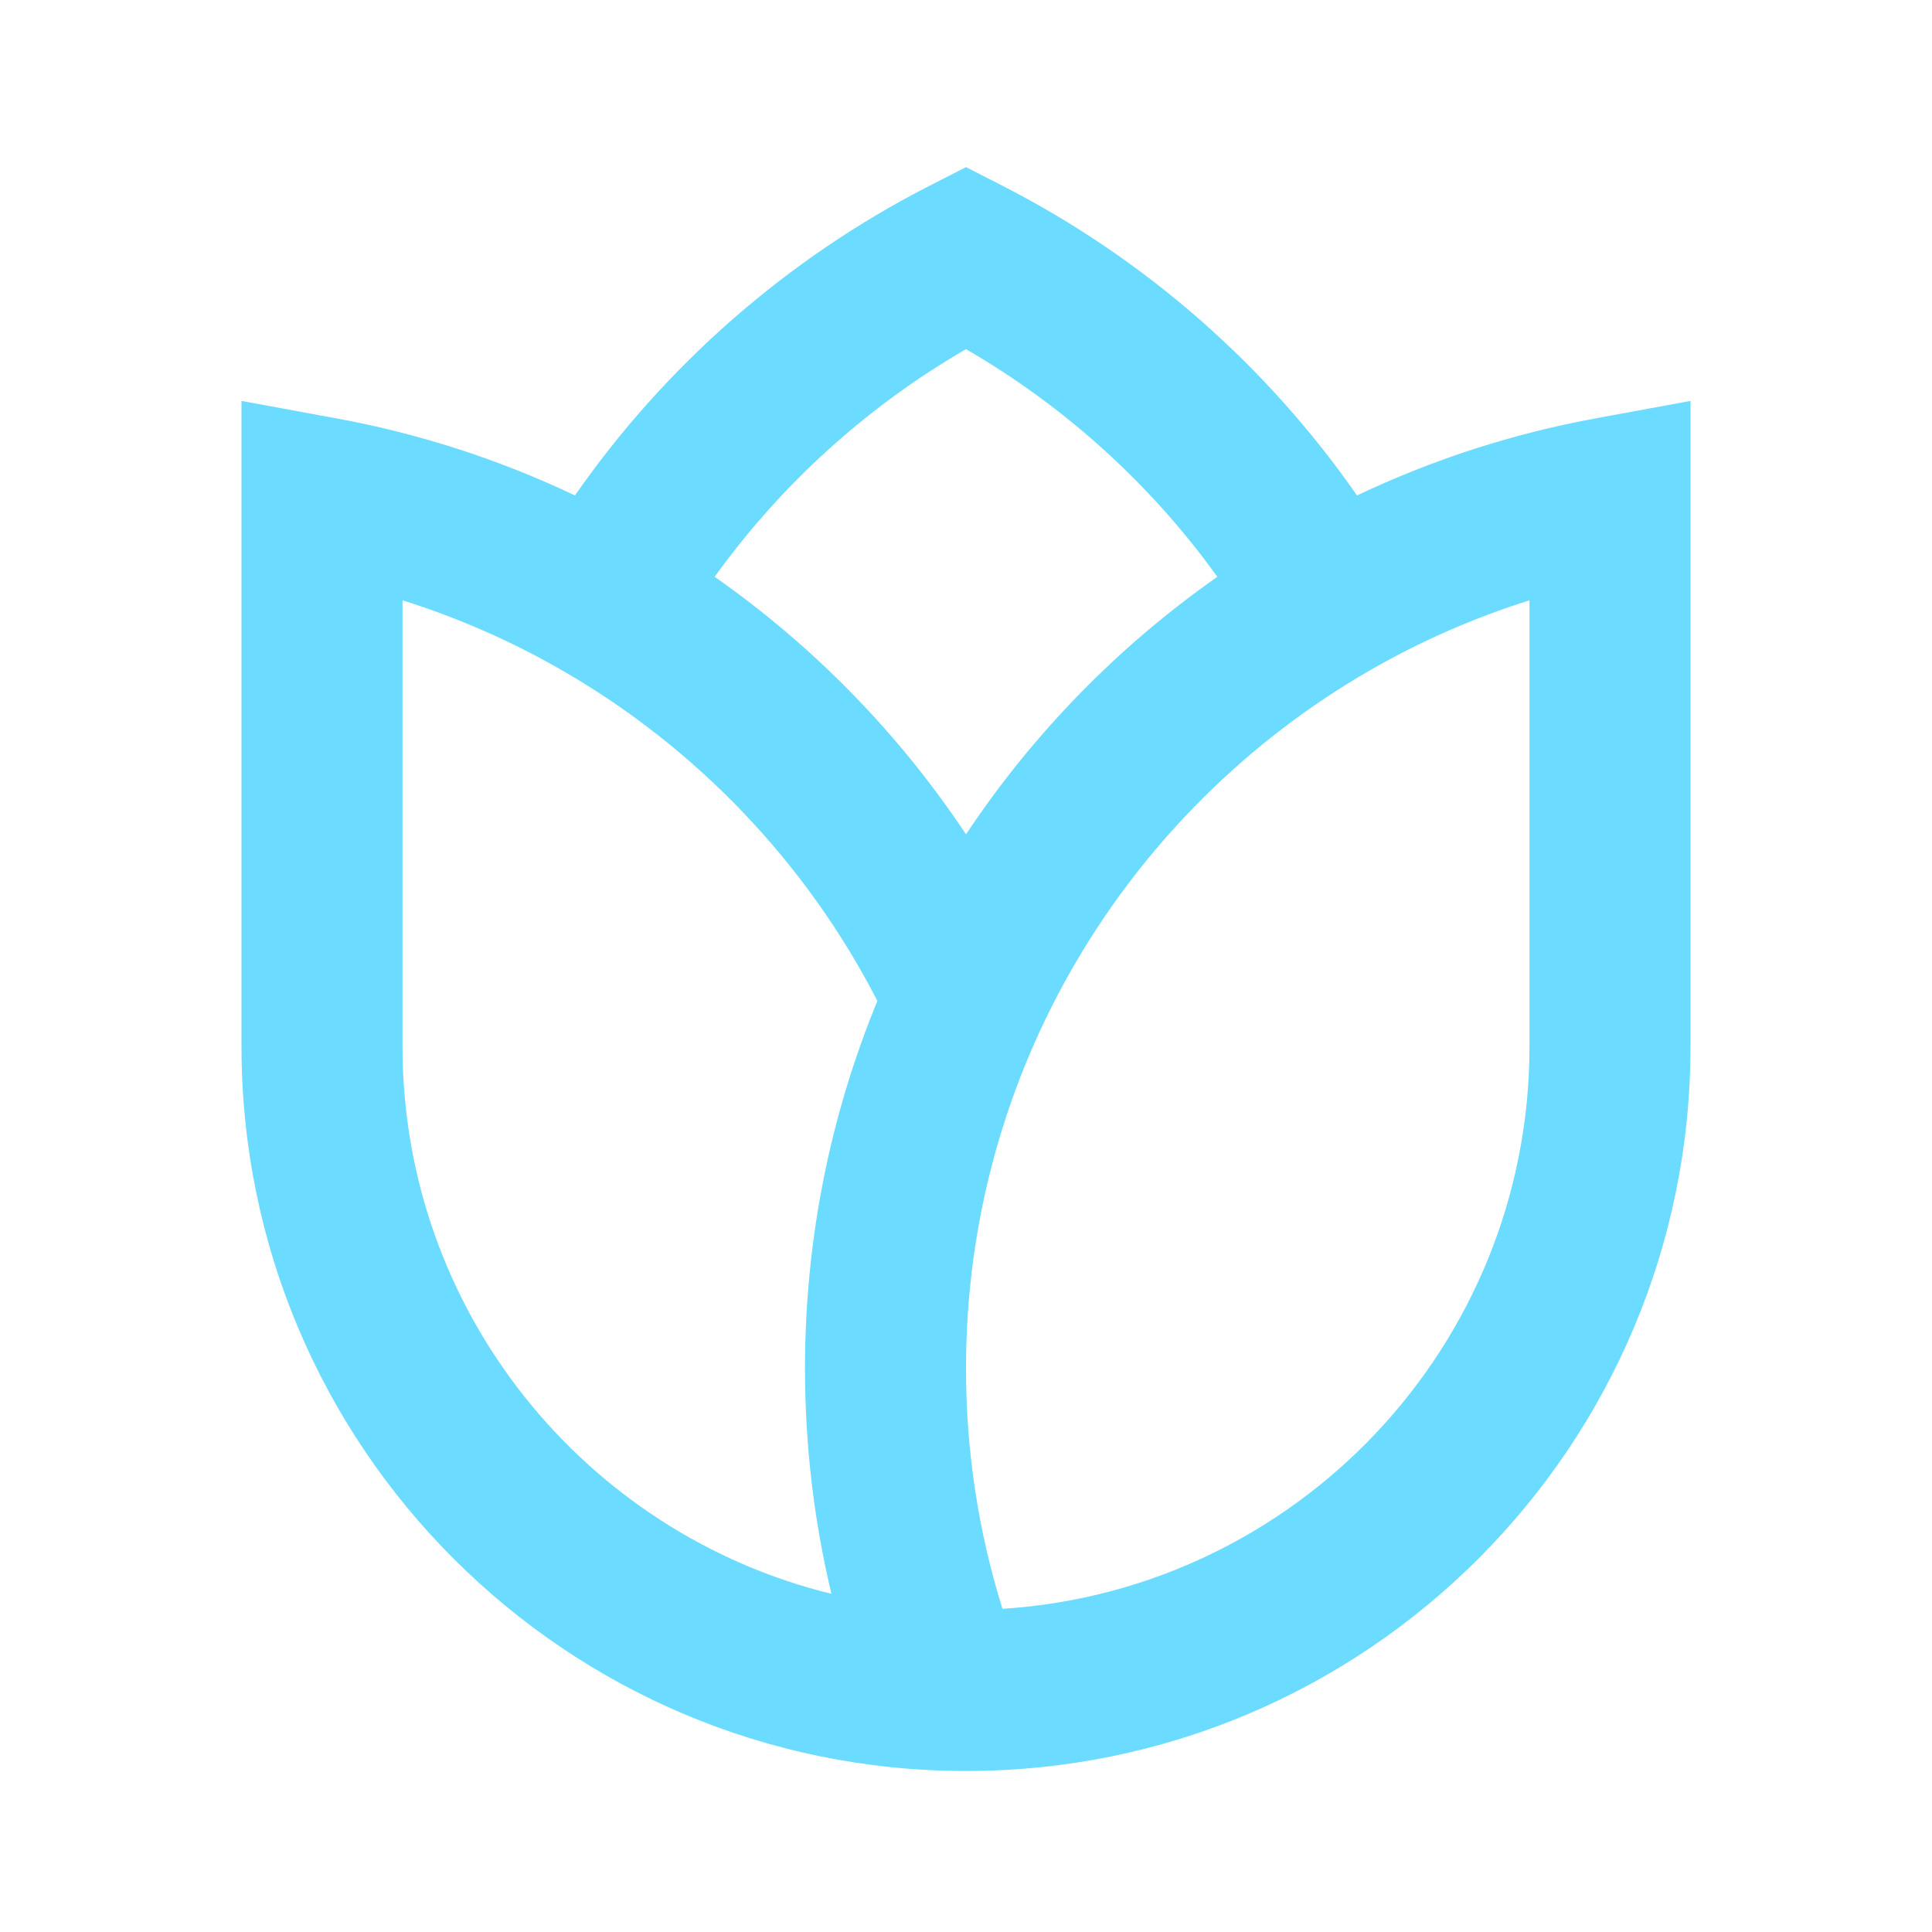 <svg width="80" height="80" viewBox="0 0 80 80" fill="none" xmlns="http://www.w3.org/2000/svg">
<path d="M40 6.92L41.517 7.696C47.403 10.705 52.443 15.127 56.191 20.516C59.284 19.047 62.596 17.962 66.064 17.325L70 16.602V43.333C70 59.901 56.569 73.333 40 73.333C23.431 73.333 10 59.902 10 43.333V16.602L13.935 17.325C17.404 17.962 20.716 19.047 23.808 20.515C27.557 15.127 32.597 10.705 38.482 7.696L40 6.92ZM29.592 23.884C33.691 26.755 37.226 30.376 40 34.548C42.774 30.376 46.31 26.755 50.408 23.884C47.651 20.053 44.101 16.831 40 14.458C35.899 16.831 32.349 20.053 29.592 23.884ZM36.331 41.446C33.394 35.734 28.853 30.977 23.304 27.774C21.222 26.573 19 25.59 16.667 24.858V43.333C16.667 54.3 24.232 63.499 34.428 65.997C33.712 63.001 33.333 59.876 33.333 56.666C33.333 51.277 34.399 46.137 36.331 41.446ZM41.51 66.618C53.693 65.84 63.333 55.712 63.333 43.333V24.858C61 25.59 58.777 26.573 56.696 27.774C46.709 33.539 40 44.321 40 56.666C40 60.137 40.529 63.479 41.51 66.618Z" fill="#6BDBFF"/>
</svg>
